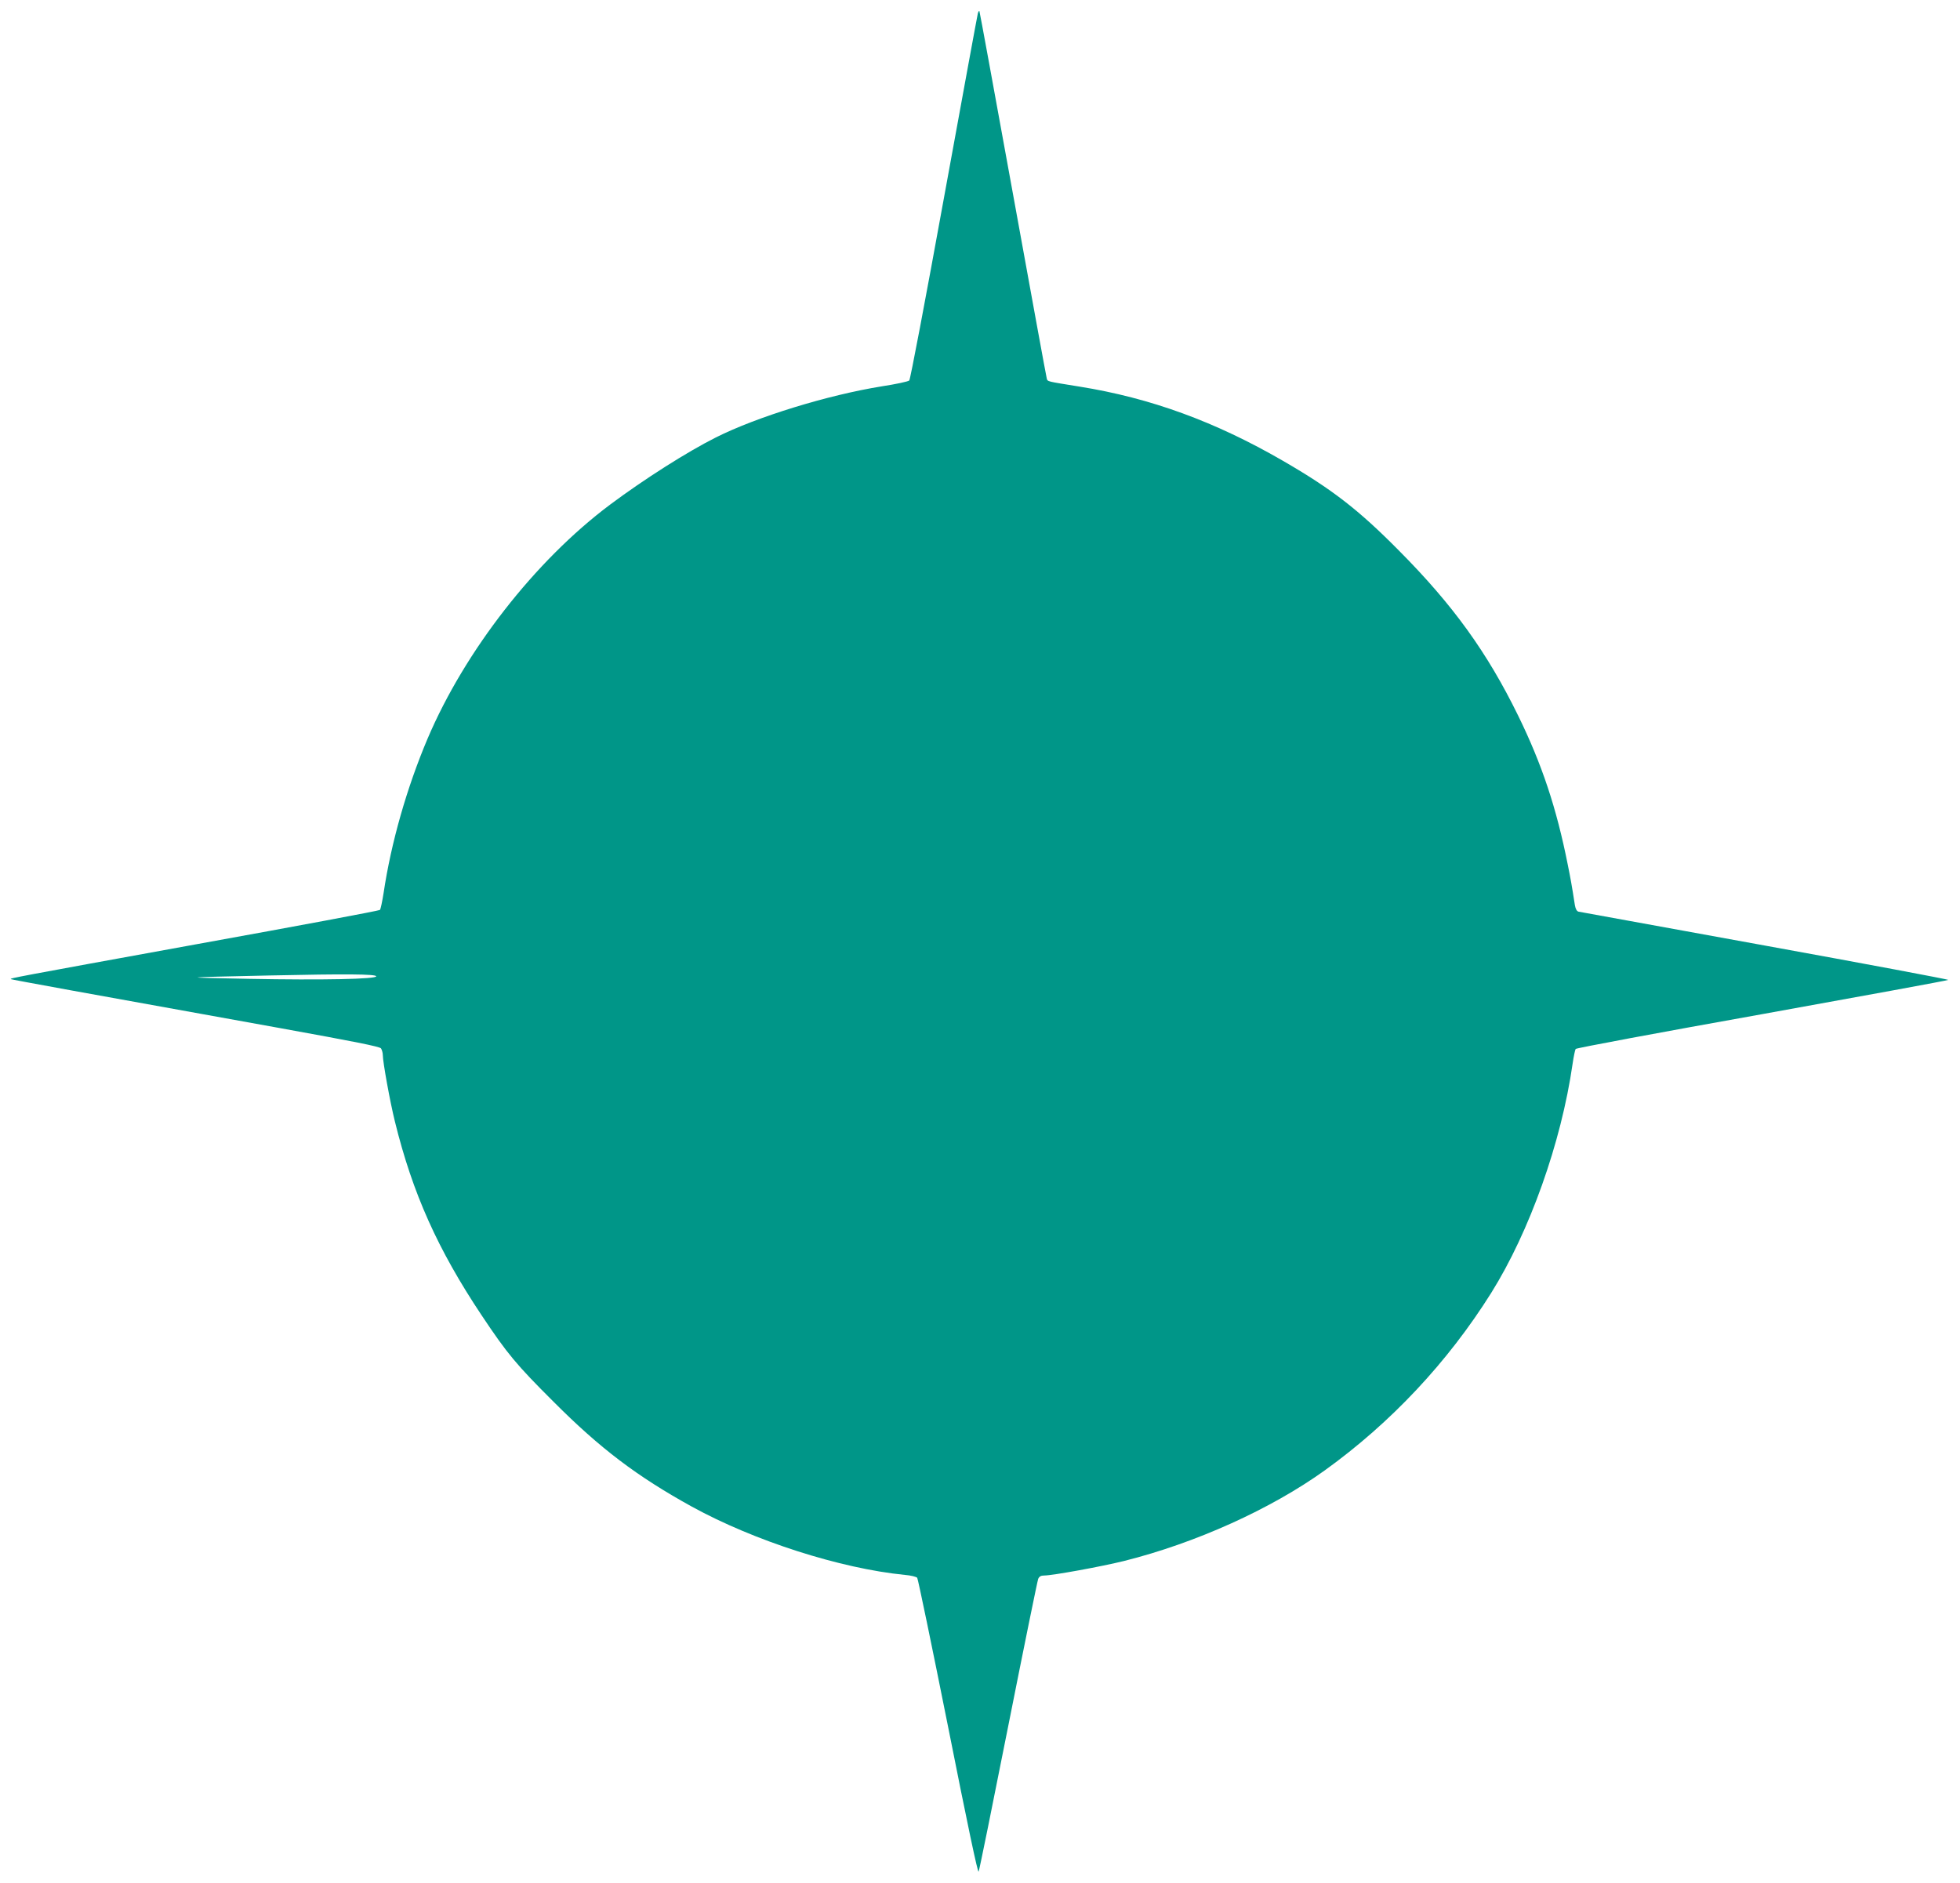 <?xml version="1.0" standalone="no"?>
<!DOCTYPE svg PUBLIC "-//W3C//DTD SVG 20010904//EN"
 "http://www.w3.org/TR/2001/REC-SVG-20010904/DTD/svg10.dtd">
<svg version="1.0" xmlns="http://www.w3.org/2000/svg"
 width="1280pt" height="1230pt" viewBox="0 0 1280 1230"
 preserveAspectRatio="xMidYMid meet">
<g transform="translate(0,1230) scale(0.1,-0.1)"
fill="#009688" stroke="none">
<path d="M6386 12213 c-3 -10 -102 -551 -221 -1203 -123 -676 -220 -1189 -227
-1195 -7 -7 -87 -24 -178 -38 -354 -57 -816 -199 -1085 -334 -187 -94 -469
-273 -691 -439 -489 -366 -948 -955 -1192 -1529 -135 -319 -238 -679 -287
-1008 -9 -56 -19 -105 -24 -110 -5 -5 -539 -105 -1187 -222 -1226 -223 -1229
-224 -1223 -230 4 -3 470 -88 1759 -320 486 -88 648 -120 658 -132 6 -9 12
-29 12 -44 0 -45 47 -305 79 -434 115 -468 280 -836 566 -1265 168 -252 226
-322 470 -565 305 -306 546 -488 903 -685 408 -224 969 -404 1391 -446 39 -3
75 -12 81 -19 5 -6 96 -445 202 -975 126 -635 194 -957 199 -944 5 10 92 440
194 954 102 514 190 945 195 958 7 16 18 22 39 22 55 0 377 59 522 95 467 117
959 339 1311 592 432 311 803 707 1086 1158 251 401 458 982 532 1497 7 48 16
91 20 97 3 6 550 108 1216 227 665 120 1212 220 1217 224 4 3 -534 104 -1195
224 -662 120 -1211 220 -1220 222 -11 3 -19 19 -23 42 -21 136 -29 178 -47
267 -73 367 -168 653 -323 970 -202 413 -426 724 -780 1080 -264 267 -438 401
-756 585 -444 257 -867 411 -1329 485 -216 35 -208 32 -214 53 -3 9 -102 552
-221 1207 -119 654 -217 1191 -219 1193 -3 2 -7 -5 -10 -15z m-3929 -6289 c6
-19 -352 -26 -830 -17 -469 9 -466 9 133 22 502 11 692 9 697 -5z"/>
</g>
</svg>
